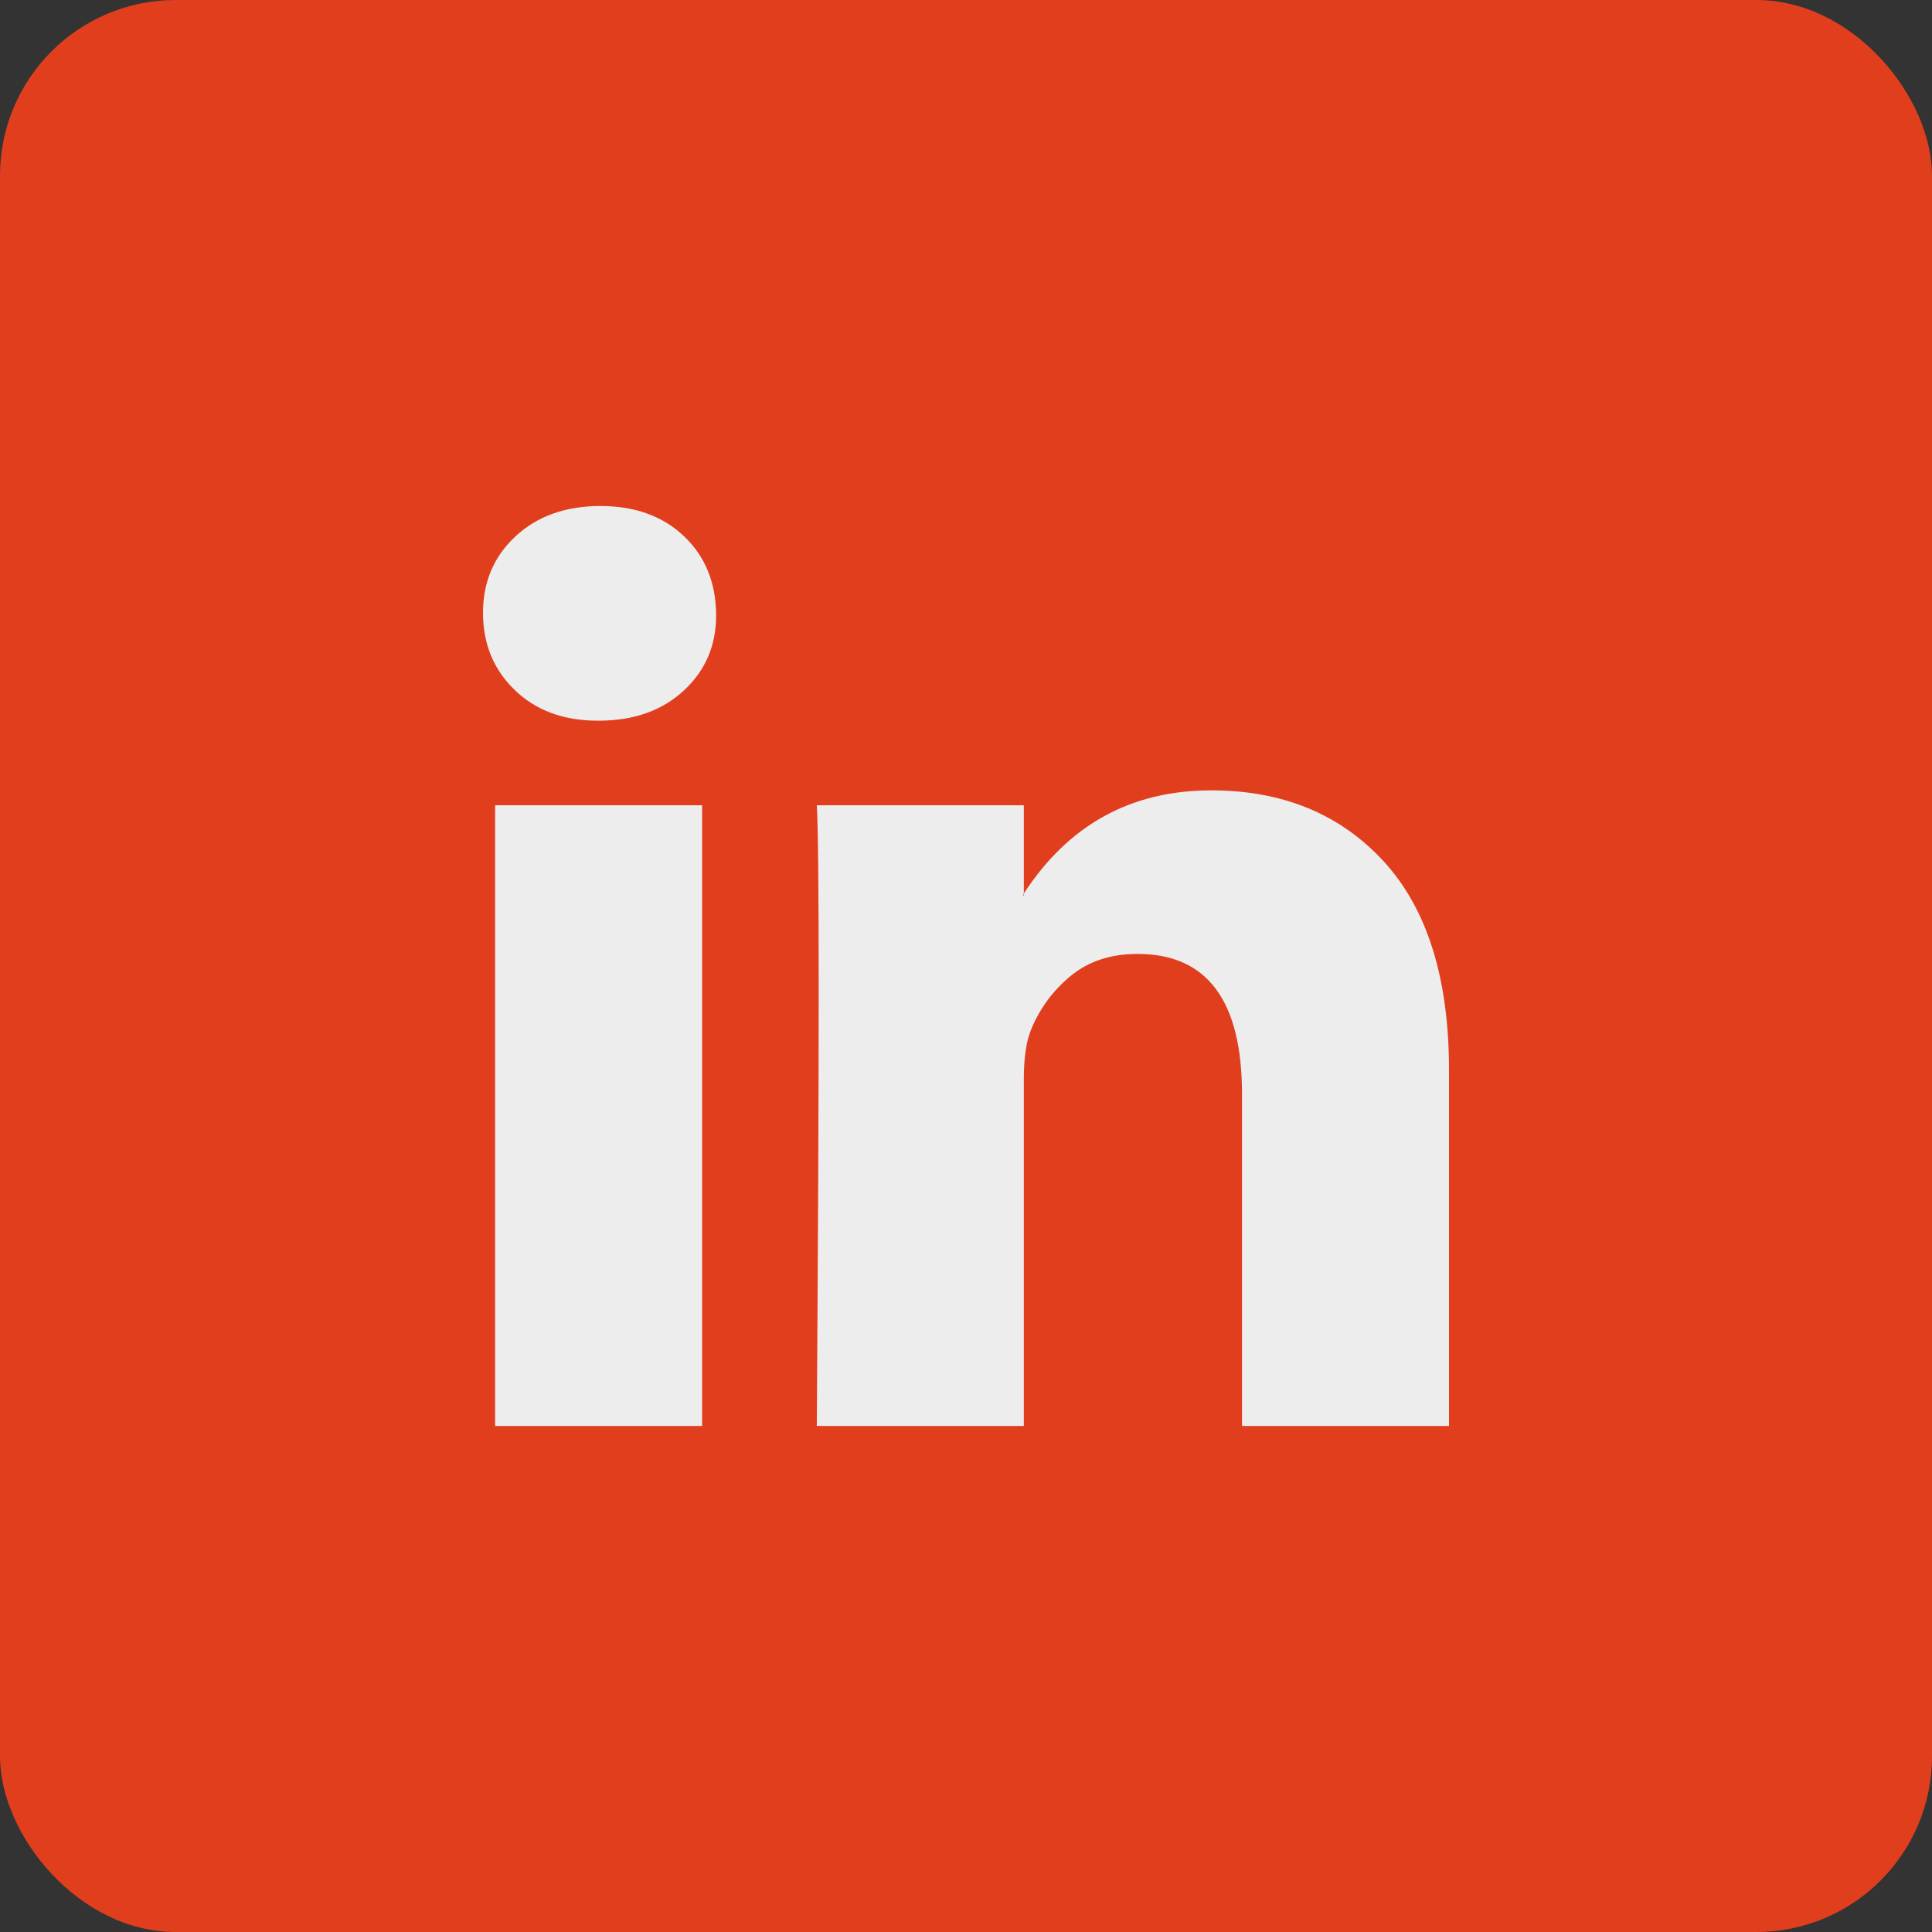 <svg width="44" height="44" viewBox="0 0 44 44" fill="none" xmlns="http://www.w3.org/2000/svg">
<rect x="0" y="0" width="44" height="44" fill="#333333" stroke="none"/>
<rect width="44" height="44" rx="4" fill="#E13E1E"/>
<path d="M11 13.958C11 13.252 11.248 12.67 11.743 12.212C12.239 11.753 12.883 11.524 13.676 11.524C14.454 11.524 15.084 11.75 15.566 12.201C16.061 12.667 16.309 13.274 16.309 14.021C16.309 14.698 16.068 15.263 15.587 15.714C15.091 16.18 14.44 16.413 13.633 16.413H13.612C12.833 16.413 12.203 16.18 11.722 15.714C11.241 15.249 11 14.663 11 13.958ZM11.276 32.476V18.339H15.99V32.476H11.276ZM18.602 32.476H23.317V24.582C23.317 24.088 23.373 23.707 23.486 23.439C23.685 22.959 23.985 22.554 24.389 22.222C24.793 21.891 25.299 21.725 25.907 21.725C27.493 21.725 28.286 22.79 28.286 24.921V32.476H33V24.37C33 22.282 32.505 20.698 31.514 19.619C30.523 18.54 29.213 18 27.585 18C25.759 18 24.336 18.783 23.317 20.349V20.392H23.295L23.317 20.349V18.339H18.602C18.631 18.79 18.645 20.194 18.645 22.55C18.645 24.907 18.631 28.215 18.602 32.476Z" fill="#EDEDED"/>
</svg>
